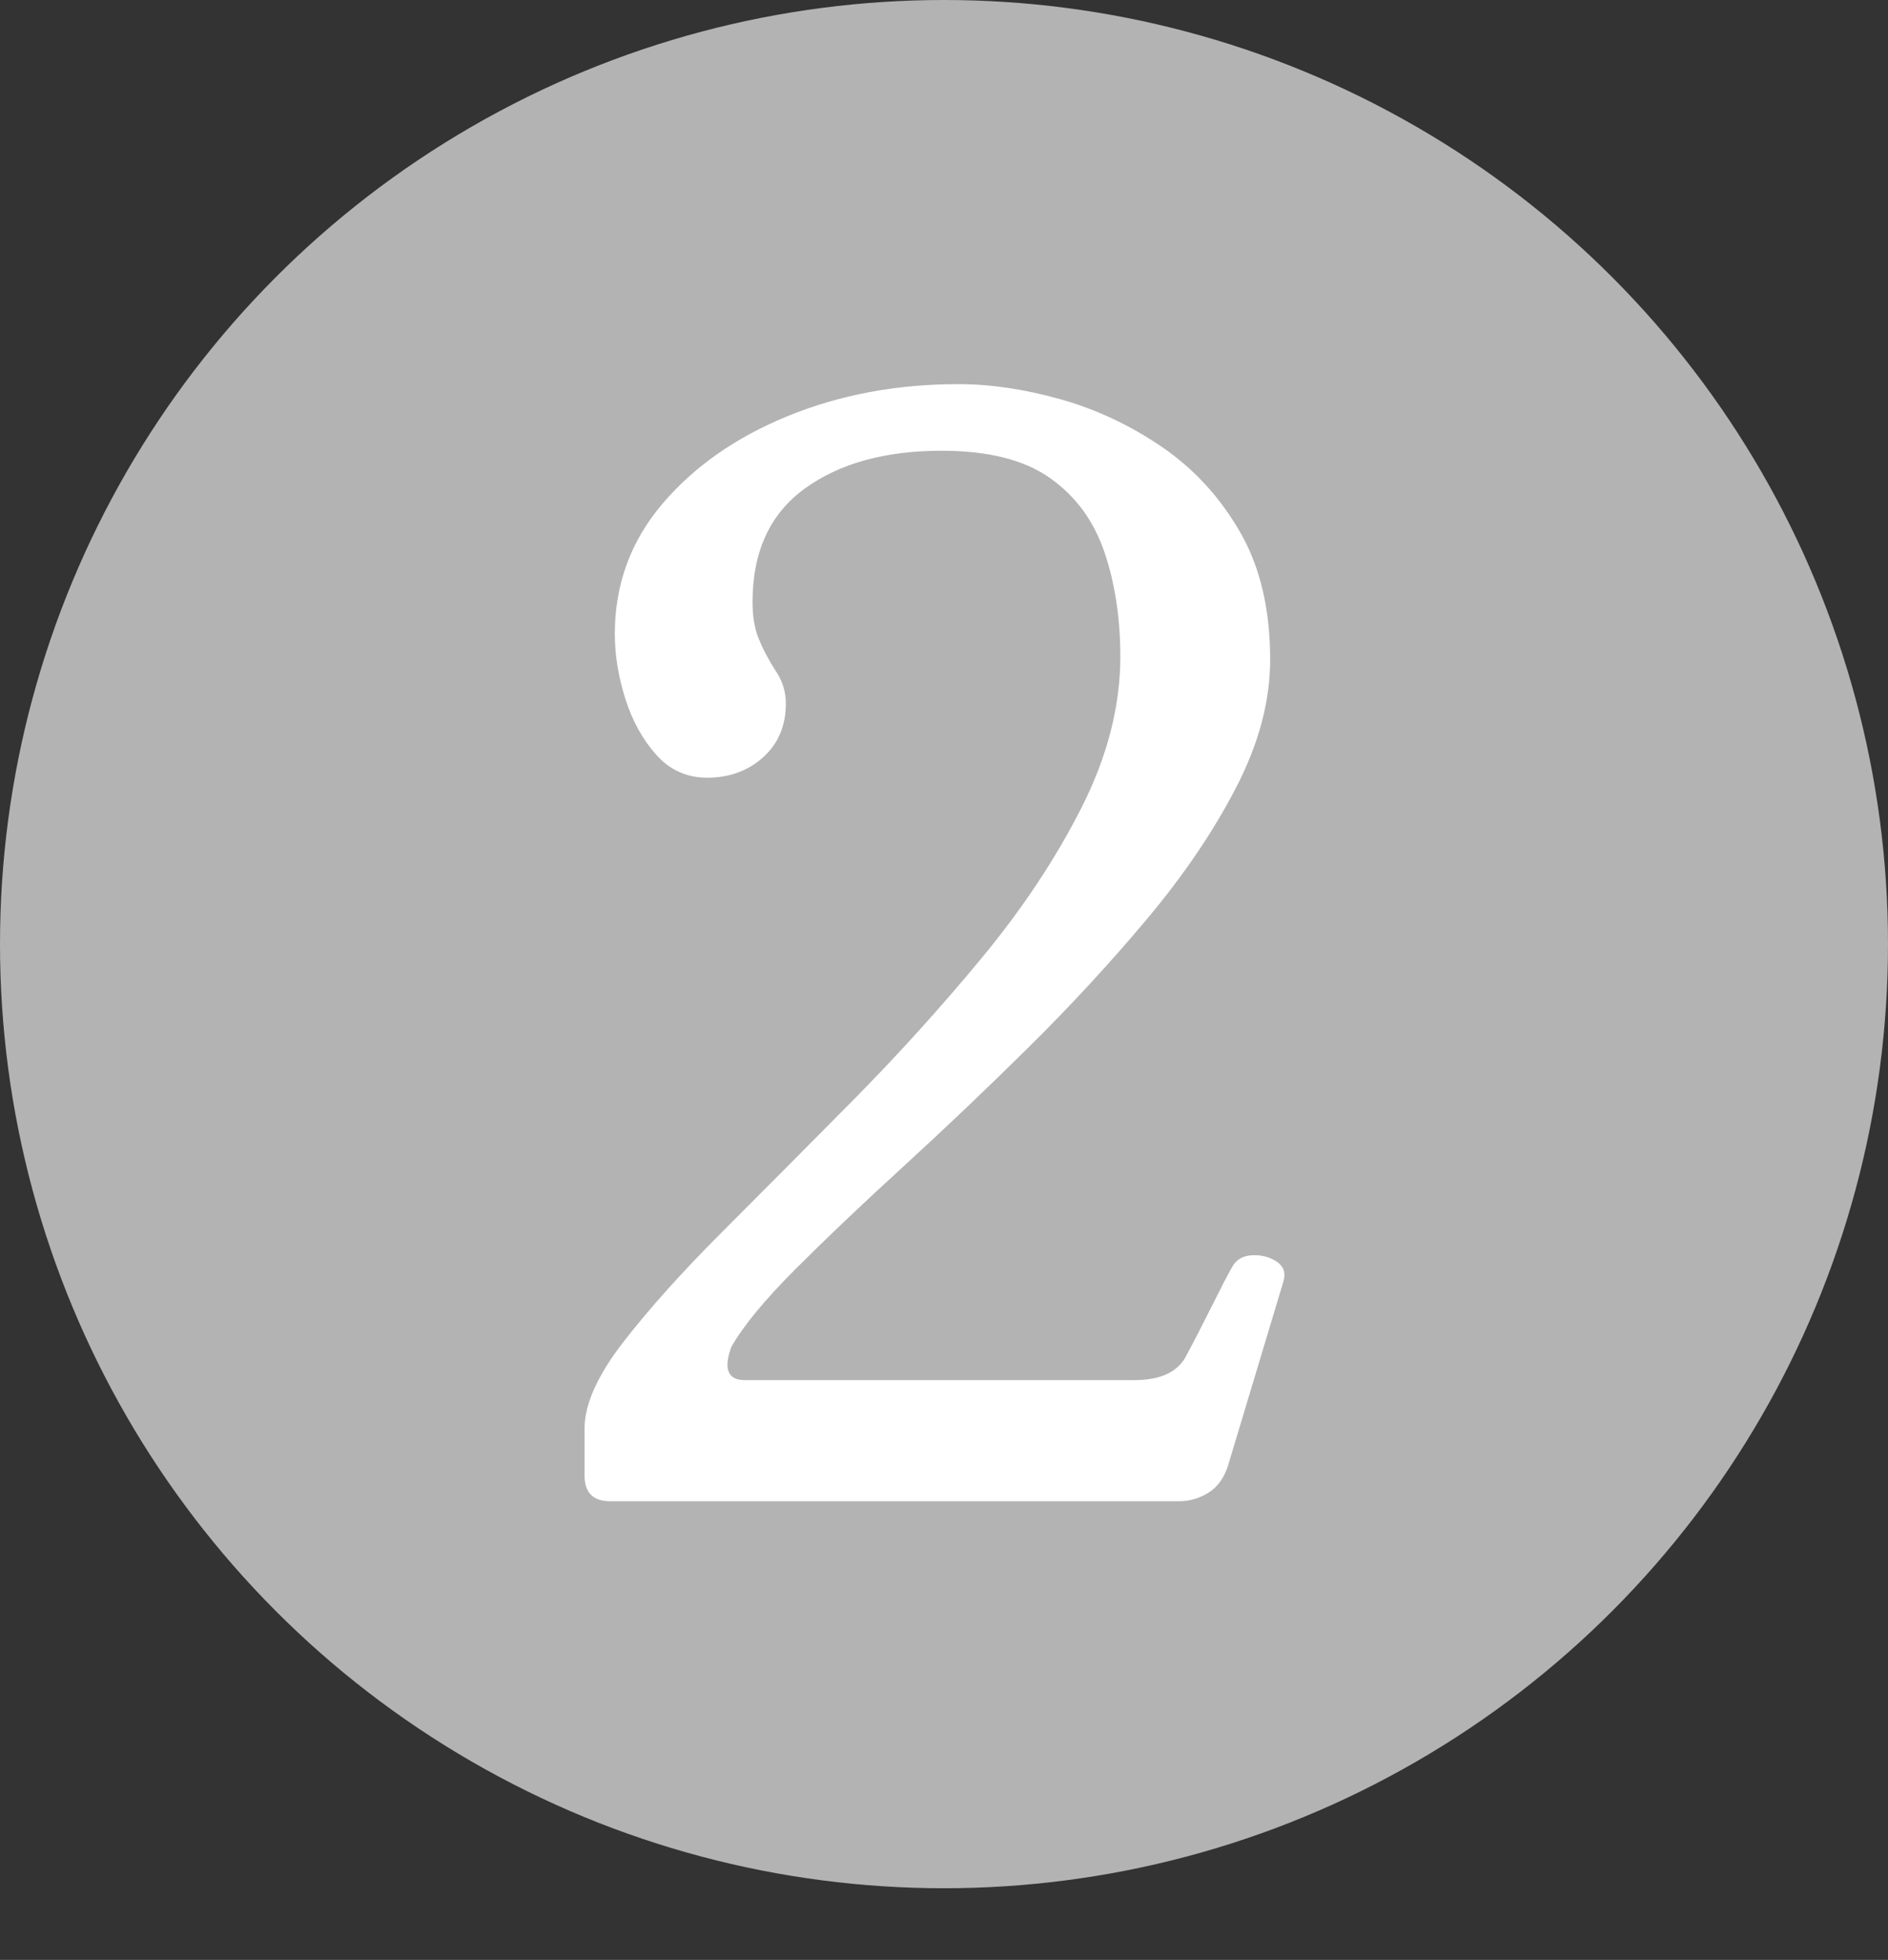 <?xml version="1.0" encoding="UTF-8"?><svg id="_レイヤー_2" xmlns="http://www.w3.org/2000/svg" viewBox="0 0 22.454 23.306"><rect x="0" y="0" width="22.454" height="23.306" fill="#333333" stroke="none"/><defs><style>.cls-1{fill:#fff;}.cls-2{fill:#b3b3b3;}</style></defs><g id="text"><circle class="cls-2" cx="11.227" cy="11.227" r="11.227"/><path class="cls-1" d="m7.258,17.852c-.204,0-.306-.102-.306-.306v-.558c0-.288.153-.63.459-1.026.306-.396.702-.837,1.188-1.323.486-.486.999-1.002,1.539-1.548.54-.546,1.053-1.113,1.539-1.701.486-.588.882-1.185,1.188-1.791.306-.606.459-1.203.459-1.791,0-.456-.063-.87-.189-1.242-.126-.372-.342-.666-.648-.882-.306-.216-.735-.324-1.287-.324-.672,0-1.215.15-1.629.45-.414.3-.621.75-.621,1.35,0,.168.024.312.072.432.048.12.114.246.198.378.084.12.126.252.126.396,0,.264-.09.477-.27.639-.18.162-.402.243-.666.243-.24,0-.441-.09-.603-.27-.162-.18-.285-.402-.369-.666-.084-.264-.126-.522-.126-.774,0-.588.189-1.104.567-1.548.378-.444.876-.792,1.494-1.044.618-.252,1.293-.378,2.025-.378.384,0,.789.06,1.215.18.426.12.828.309,1.206.567.378.258.687.594.927,1.008s.36.921.36,1.521c0,.492-.135.999-.405,1.521s-.624,1.044-1.062,1.566c-.438.522-.909,1.032-1.413,1.53-.504.498-.999.969-1.485,1.413-.486.444-.912.849-1.278,1.215-.366.366-.621.675-.765.927-.096.264-.042.396.162.396h4.626c.324,0,.534-.102.63-.306.072-.132.168-.318.288-.558.12-.24.204-.402.252-.486.048-.084.126-.129.234-.135.108-.006.204.018.288.072.084.054.114.129.09.225l-.666,2.214c-.048.144-.126.249-.234.315-.108.066-.222.099-.342.099h-6.768Z"/></g></svg>